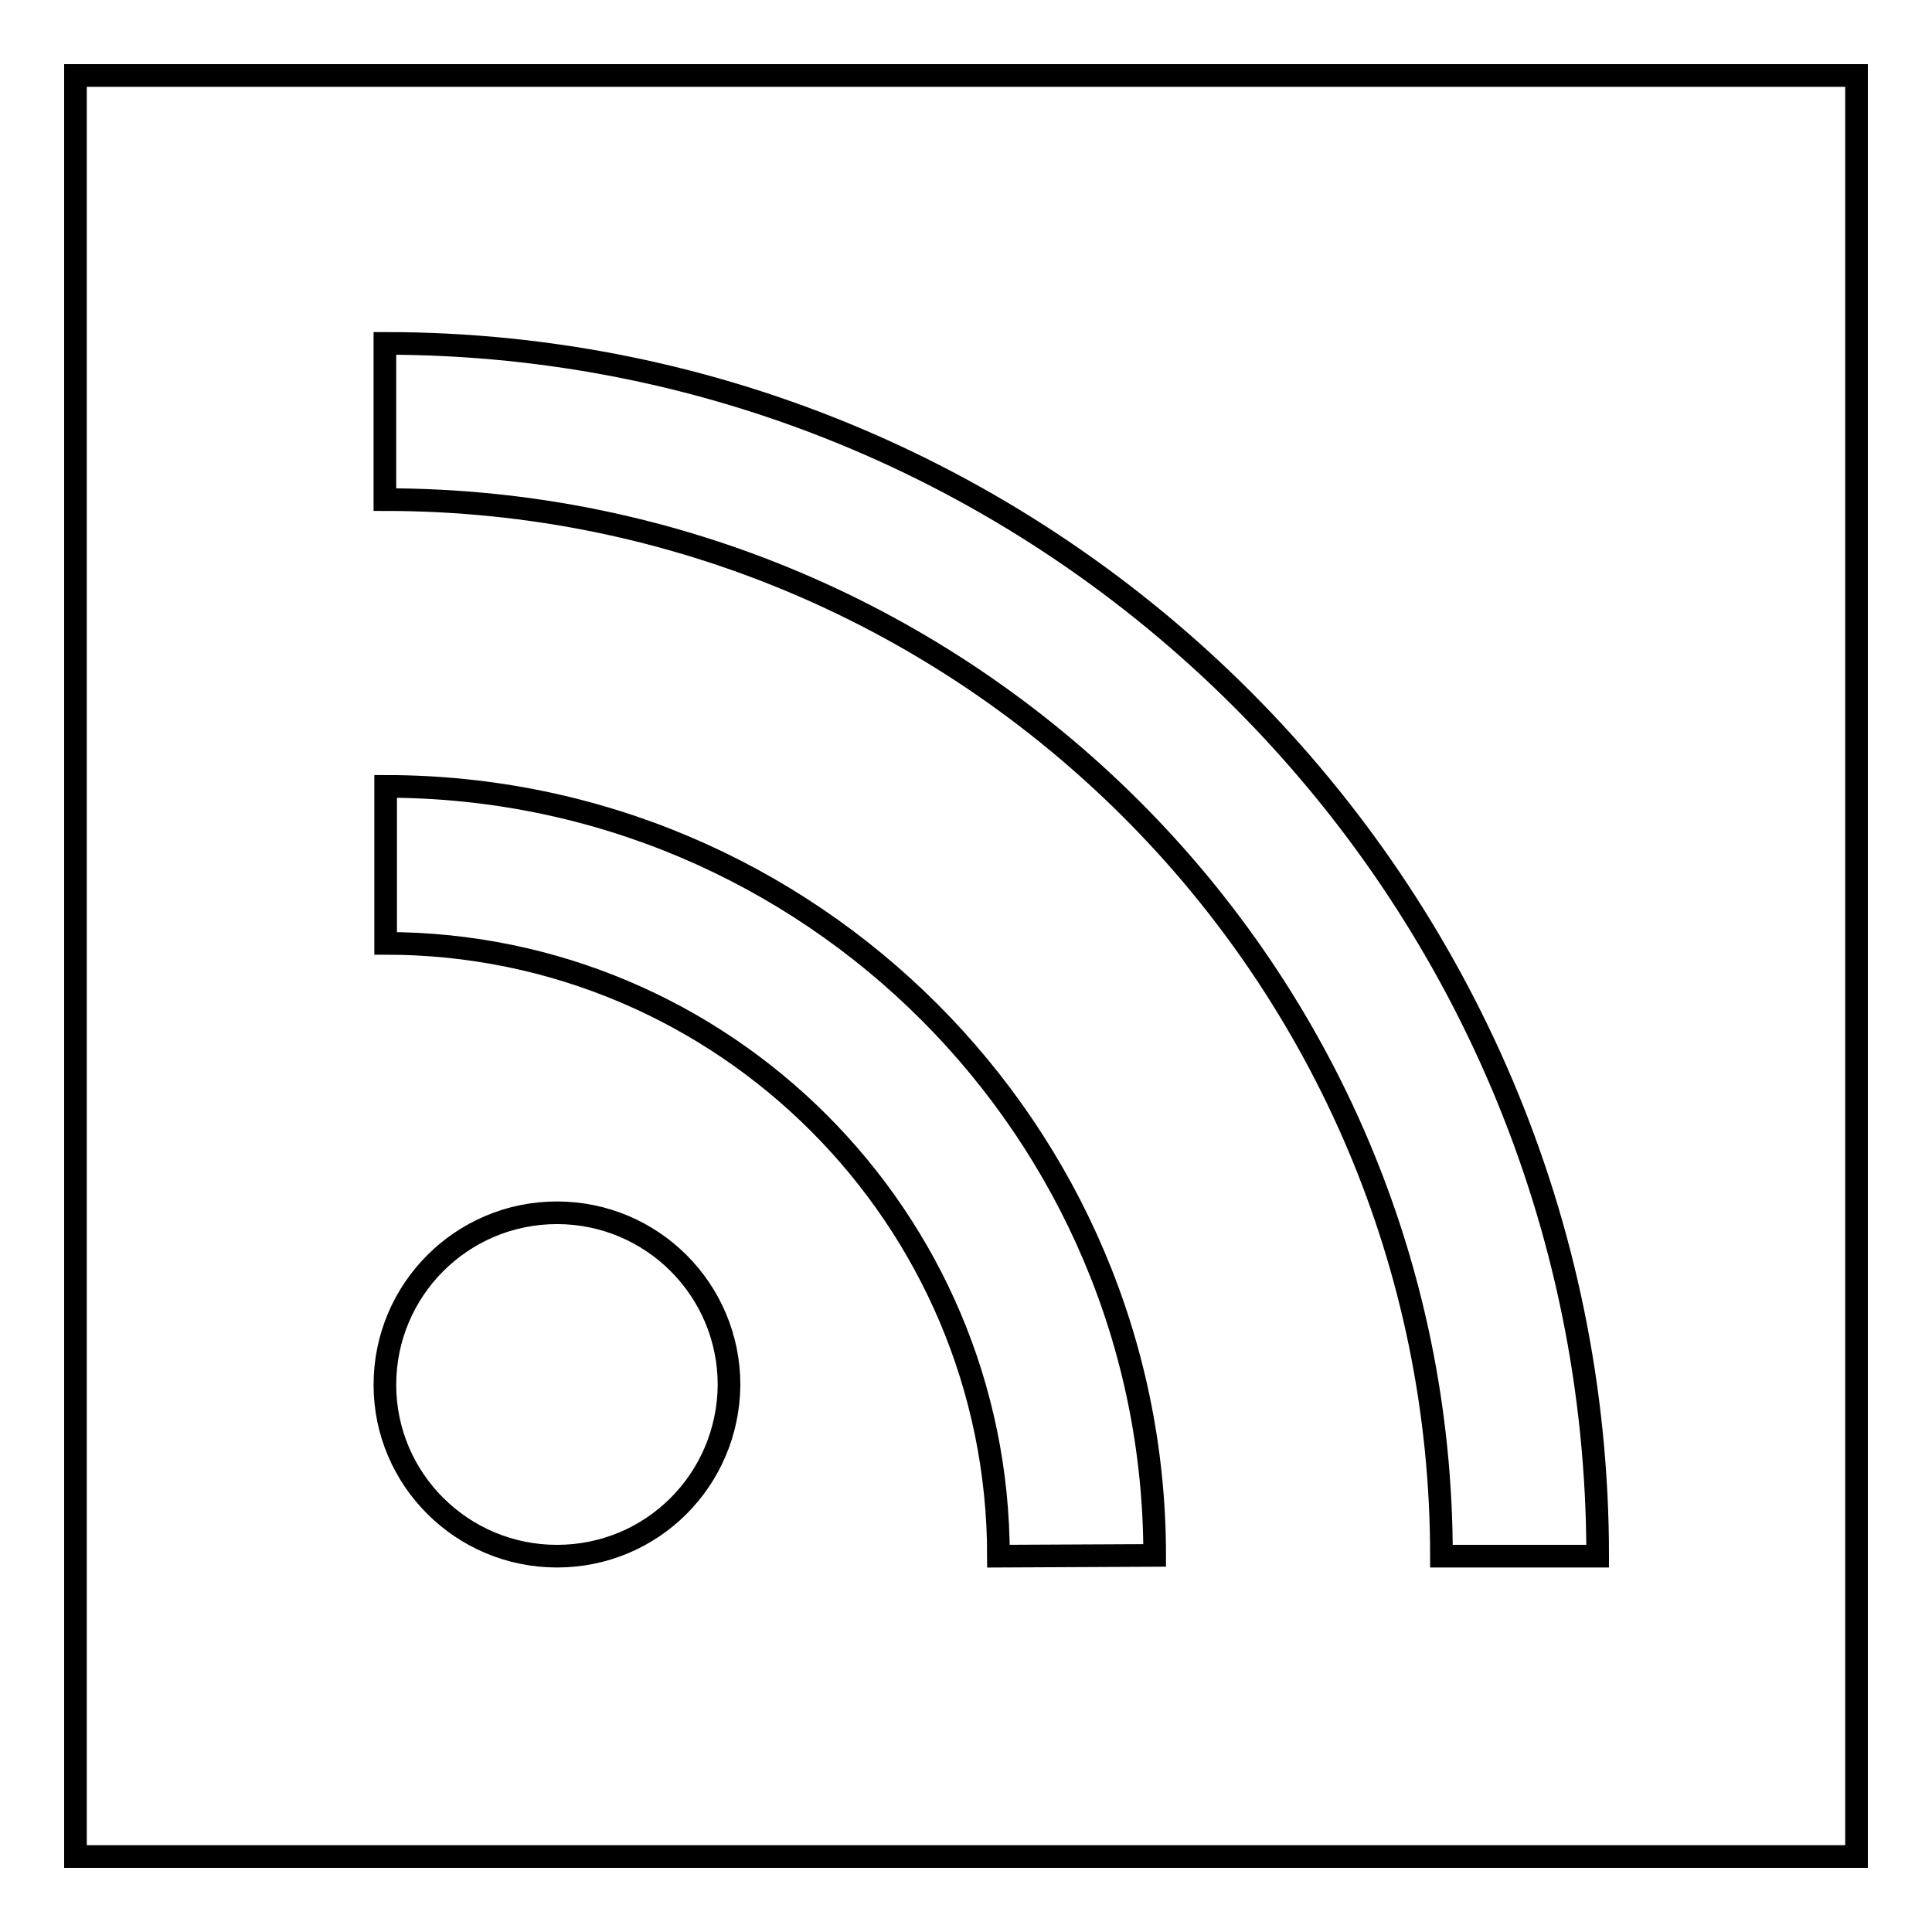 <?xml version="1.0" encoding="utf-8"?>
<!-- Svg Vector Icons : http://www.onlinewebfonts.com/icon -->
<!DOCTYPE svg PUBLIC "-//W3C//DTD SVG 1.1//EN" "http://www.w3.org/Graphics/SVG/1.1/DTD/svg11.dtd">
<svg version="1.1" xmlns="http://www.w3.org/2000/svg" xmlns:xlink="http://www.w3.org/1999/xlink" x="0px" y="0px" viewBox="0 0 256 256" enable-background="new 0 0 256 256" xml:space="preserve">
<g><g><g><g><path stroke-width="3" fill-opacity="0" stroke="#000000"  d="M246,10H10v236h236V10z M73.8,206.2c-12.6,0-22.8-10.2-22.8-22.7c0-12.6,10.2-22.8,22.8-22.8c12.6,0,22.8,10.2,22.8,22.8C96.5,196.1,86.4,206.2,73.8,206.2z M132.3,206.2c0-44.8-36.4-81.2-81.2-81.2v-20.8c56.2,0,101.9,45.7,101.9,101.9L132.3,206.2L132.3,206.2z M191,206.2c0-77.2-62.8-140-140-140V45.5c88.6,0,160.7,72.1,160.7,160.7H191L191,206.2z"/></g></g><g></g><g></g><g></g><g></g><g></g><g></g><g></g><g></g><g></g><g></g><g></g><g></g><g></g><g></g><g></g></g></g>
</svg>